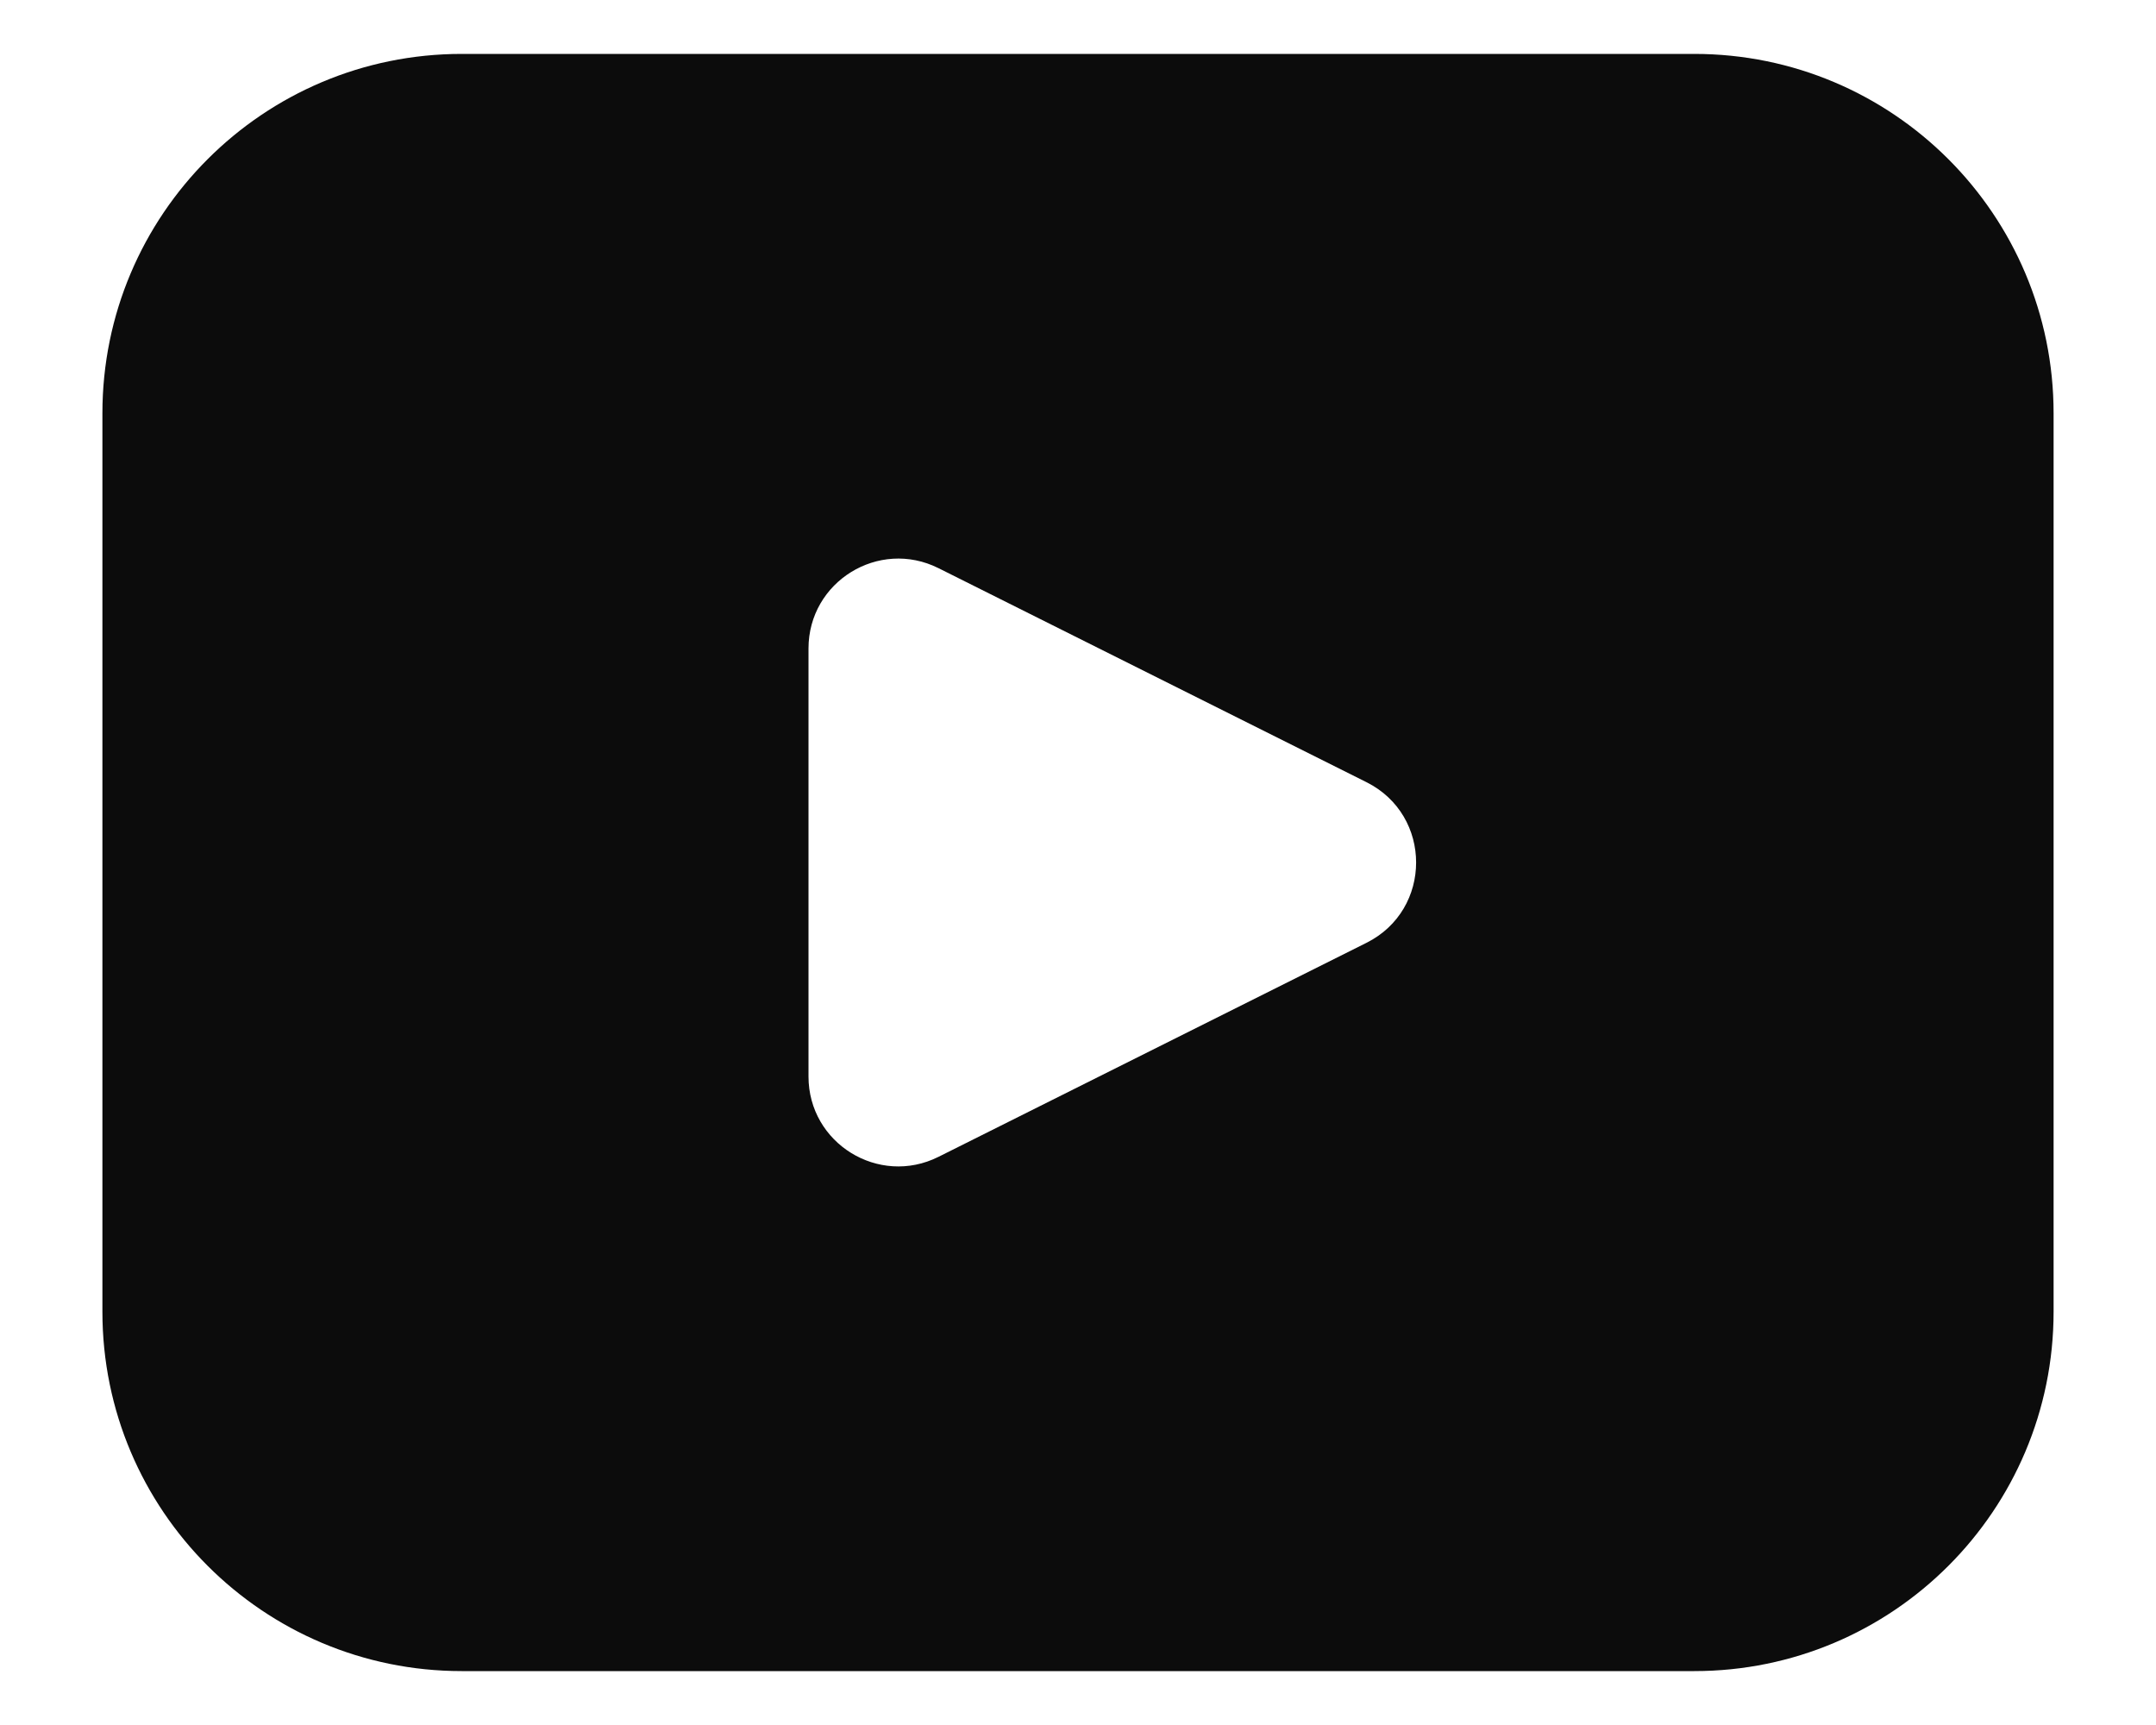 <svg width="20" height="16" viewBox="0 0 20 16" fill="none" xmlns="http://www.w3.org/2000/svg">
<path d="M15.717 0.5C17.558 0.5 19.05 1.992 19.05 3.833V12.167C19.05 14.008 17.558 15.5 15.717 15.5H4.283C2.443 15.5 0.95 14.008 0.95 12.167V3.833C0.95 1.992 2.443 0.5 4.283 0.5H15.717ZM8.706 5.27C8.152 4.993 7.5 5.395 7.5 6.015V9.985C7.5 10.605 8.152 11.007 8.706 10.73L12.676 8.745C13.29 8.438 13.29 7.562 12.676 7.255L8.706 5.27Z" fill="#0C0C0C"/>
</svg>
